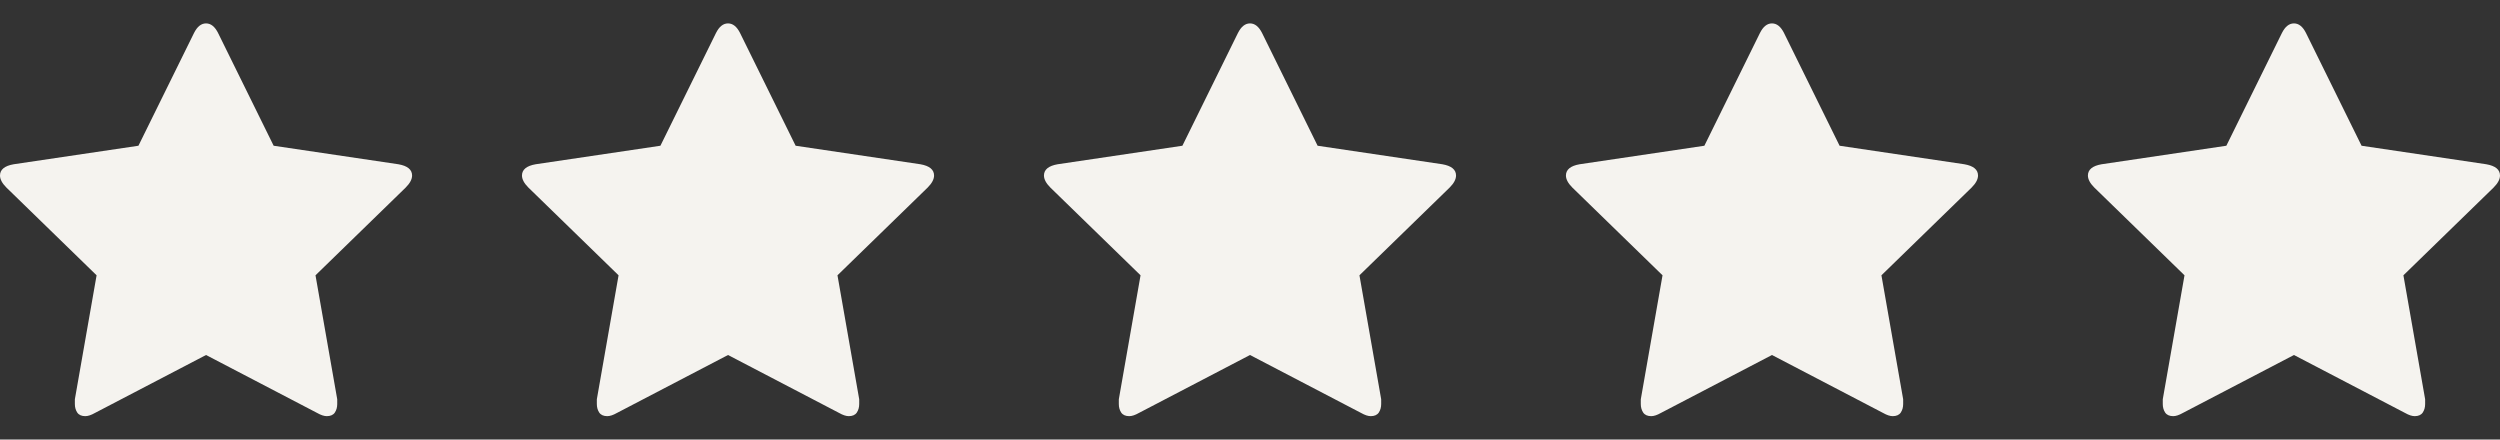 <svg xmlns="http://www.w3.org/2000/svg" fill="none" viewBox="0 0 91 16" height="16" width="91">
<rect x="0" y="0" width="91" height="16" fill="#333333" stroke="none"/>
<g clip-path="url(#clip0_2007_1319)">
<path fill="#F5F3EF" d="M15 6.389C15 6.174 14.834 6.037 14.502 5.979L9.961 5.305L7.939 1.203C7.822 0.969 7.676 0.852 7.5 0.852C7.324 0.852 7.178 0.969 7.061 1.203L5.039 5.305L0.498 5.979C0.166 6.037 0 6.174 0 6.389C0 6.525 0.078 6.672 0.234 6.828L3.516 10.021L2.725 14.533C2.725 14.611 2.725 14.67 2.725 14.709C2.725 14.826 2.754 14.929 2.812 15.017C2.871 15.104 2.969 15.148 3.105 15.148C3.203 15.148 3.32 15.109 3.457 15.031L7.5 12.922L11.543 15.031C11.68 15.109 11.797 15.148 11.895 15.148C12.031 15.148 12.129 15.104 12.188 15.017C12.246 14.929 12.275 14.826 12.275 14.709C12.275 14.631 12.275 14.572 12.275 14.533L11.484 10.021L14.766 6.828C14.922 6.672 15 6.525 15 6.389Z"></path>
<path fill="#F5F3EF" d="M34 6.389C34 6.174 33.834 6.037 33.502 5.979L28.961 5.305L26.939 1.203C26.822 0.969 26.676 0.852 26.5 0.852C26.324 0.852 26.178 0.969 26.061 1.203L24.039 5.305L19.498 5.979C19.166 6.037 19 6.174 19 6.389C19 6.525 19.078 6.672 19.234 6.828L22.516 10.021L21.725 14.533C21.725 14.611 21.725 14.67 21.725 14.709C21.725 14.826 21.754 14.929 21.812 15.017C21.871 15.104 21.969 15.148 22.105 15.148C22.203 15.148 22.32 15.109 22.457 15.031L26.5 12.922L30.543 15.031C30.68 15.109 30.797 15.148 30.895 15.148C31.031 15.148 31.129 15.104 31.188 15.017C31.246 14.929 31.275 14.826 31.275 14.709C31.275 14.631 31.275 14.572 31.275 14.533L30.484 10.021L33.766 6.828C33.922 6.672 34 6.525 34 6.389Z"></path>
<path fill="#F5F3EF" d="M53 6.389C53 6.174 52.834 6.037 52.502 5.979L47.961 5.305L45.94 1.203C45.822 0.969 45.676 0.852 45.5 0.852C45.324 0.852 45.178 0.969 45.06 1.203L43.039 5.305L38.498 5.979C38.166 6.037 38 6.174 38 6.389C38 6.525 38.078 6.672 38.234 6.828L41.516 10.021L40.725 14.533C40.725 14.611 40.725 14.67 40.725 14.709C40.725 14.826 40.754 14.929 40.812 15.017C40.871 15.104 40.969 15.148 41.105 15.148C41.203 15.148 41.32 15.109 41.457 15.031L45.5 12.922L49.543 15.031C49.68 15.109 49.797 15.148 49.895 15.148C50.031 15.148 50.129 15.104 50.188 15.017C50.246 14.929 50.275 14.826 50.275 14.709C50.275 14.631 50.275 14.572 50.275 14.533L49.484 10.021L52.766 6.828C52.922 6.672 53 6.525 53 6.389Z"></path>
<path fill="#F5F3EF" d="M72 6.389C72 6.174 71.834 6.037 71.502 5.979L66.961 5.305L64.939 1.203C64.822 0.969 64.676 0.852 64.5 0.852C64.324 0.852 64.178 0.969 64.061 1.203L62.039 5.305L57.498 5.979C57.166 6.037 57 6.174 57 6.389C57 6.525 57.078 6.672 57.234 6.828L60.516 10.021L59.725 14.533C59.725 14.611 59.725 14.67 59.725 14.709C59.725 14.826 59.754 14.929 59.812 15.017C59.871 15.104 59.969 15.148 60.105 15.148C60.203 15.148 60.32 15.109 60.457 15.031L64.5 12.922L68.543 15.031C68.68 15.109 68.797 15.148 68.894 15.148C69.031 15.148 69.129 15.104 69.188 15.017C69.246 14.929 69.275 14.826 69.275 14.709C69.275 14.631 69.275 14.572 69.275 14.533L68.484 10.021L71.766 6.828C71.922 6.672 72 6.525 72 6.389Z"></path>
<path fill="#F5F3EF" d="M91 6.389C91 6.174 90.834 6.037 90.502 5.979L85.961 5.305L83.939 1.203C83.822 0.969 83.676 0.852 83.5 0.852C83.324 0.852 83.178 0.969 83.061 1.203L81.039 5.305L76.498 5.979C76.166 6.037 76 6.174 76 6.389C76 6.525 76.078 6.672 76.234 6.828L79.516 10.021L78.725 14.533C78.725 14.611 78.725 14.67 78.725 14.709C78.725 14.826 78.754 14.929 78.812 15.017C78.871 15.104 78.969 15.148 79.106 15.148C79.203 15.148 79.32 15.109 79.457 15.031L83.5 12.922L87.543 15.031C87.68 15.109 87.797 15.148 87.894 15.148C88.031 15.148 88.129 15.104 88.188 15.017C88.246 14.929 88.275 14.826 88.275 14.709C88.275 14.631 88.275 14.572 88.275 14.533L87.484 10.021L90.766 6.828C90.922 6.672 91 6.525 91 6.389Z"></path>
</g>
<defs>
<clipPath id="clip0_2007_1319">
<rect transform="translate(0 0.75)" fill="white" height="14.5" width="91"></rect>
</clipPath>
</defs>
</svg>
